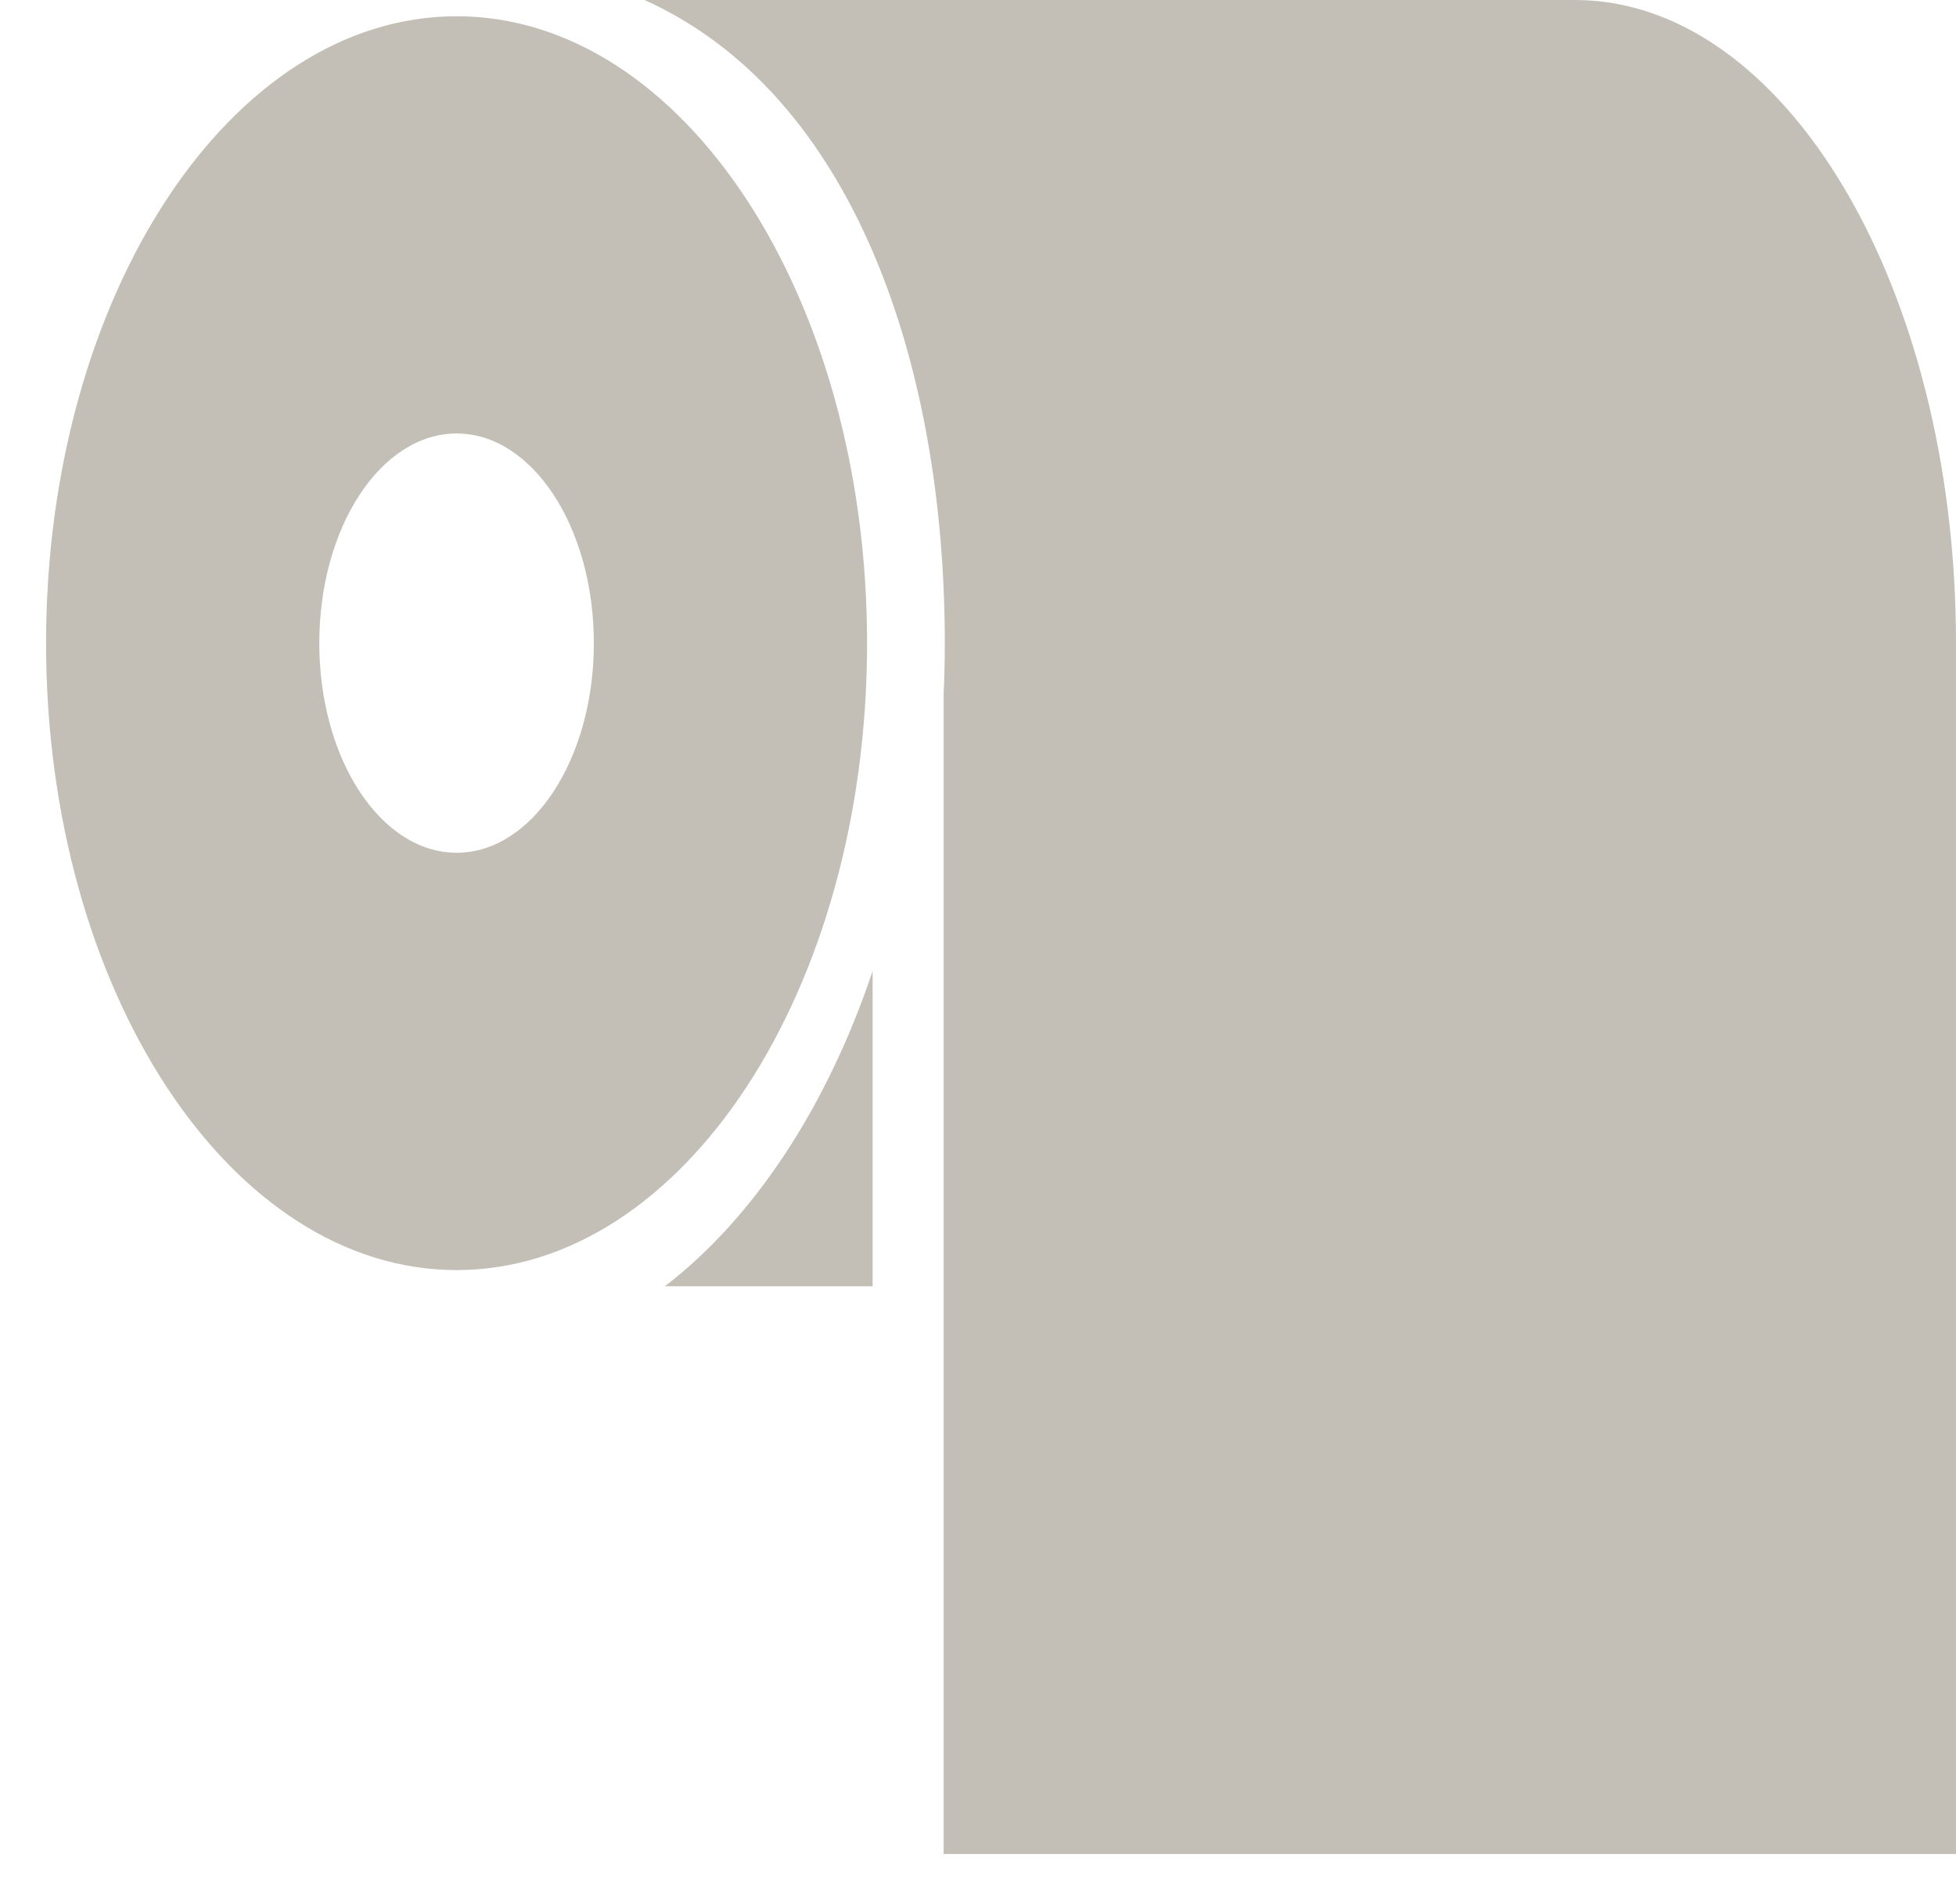 <?xml version="1.0" encoding="UTF-8" standalone="no"?>
<svg width="38px" height="37px" viewBox="0 0 38 37" version="1.1" xmlns="http://www.w3.org/2000/svg" xmlns:xlink="http://www.w3.org/1999/xlink" xmlns:sketch="http://www.bohemiancoding.com/sketch/ns">
    <!-- Generator: Sketch 3.3.3 (12072) - http://www.bohemiancoding.com/sketch -->
    <title>Imported Layers</title>
    <desc>Created with Sketch.</desc>
    <defs></defs>
    <g id="Page-1" stroke="none" stroke-width="1" fill="none" fill-rule="evenodd" sketch:type="MSPage">
        <g id="Imported-Layers" sketch:type="MSLayerGroup" fill="#C3BFB7">
            <path d="M8.871,0.316 C4.465,0.316 0.895,5.77 0.895,12.497 C0.895,19.225 4.466,24.679 8.871,24.679 C13.275,24.679 16.845,19.225 16.845,12.497 C16.845,5.77 13.275,0.316 8.871,0.316 L8.871,0.316 Z M8.871,16.57 C7.397,16.57 6.203,14.747 6.203,12.497 C6.203,10.247 7.397,8.423 8.871,8.423 C10.344,8.423 11.537,10.247 11.537,12.497 C11.537,14.747 10.344,16.57 8.871,16.57 L8.871,16.57 Z" id="Fill-1" sketch:type="MSShapeGroup"></path>
            <path d="M30.596,0 L12.521,0 C16.557,1.819 18.355,7.033 18.355,12.497 C18.355,12.832 18.347,13.164 18.332,13.493 L18.332,36.025 L38,36.025 L38,12.497 C38,5.595 34.684,0 30.596,0" id="Fill-2" sketch:type="MSShapeGroup"></path>
            <path d="M16.953,18.868 C16.068,21.506 14.651,23.659 12.917,24.994 L16.953,24.994 L16.953,18.868" id="Fill-3" sketch:type="MSShapeGroup"></path>
        </g>
    </g>
</svg>